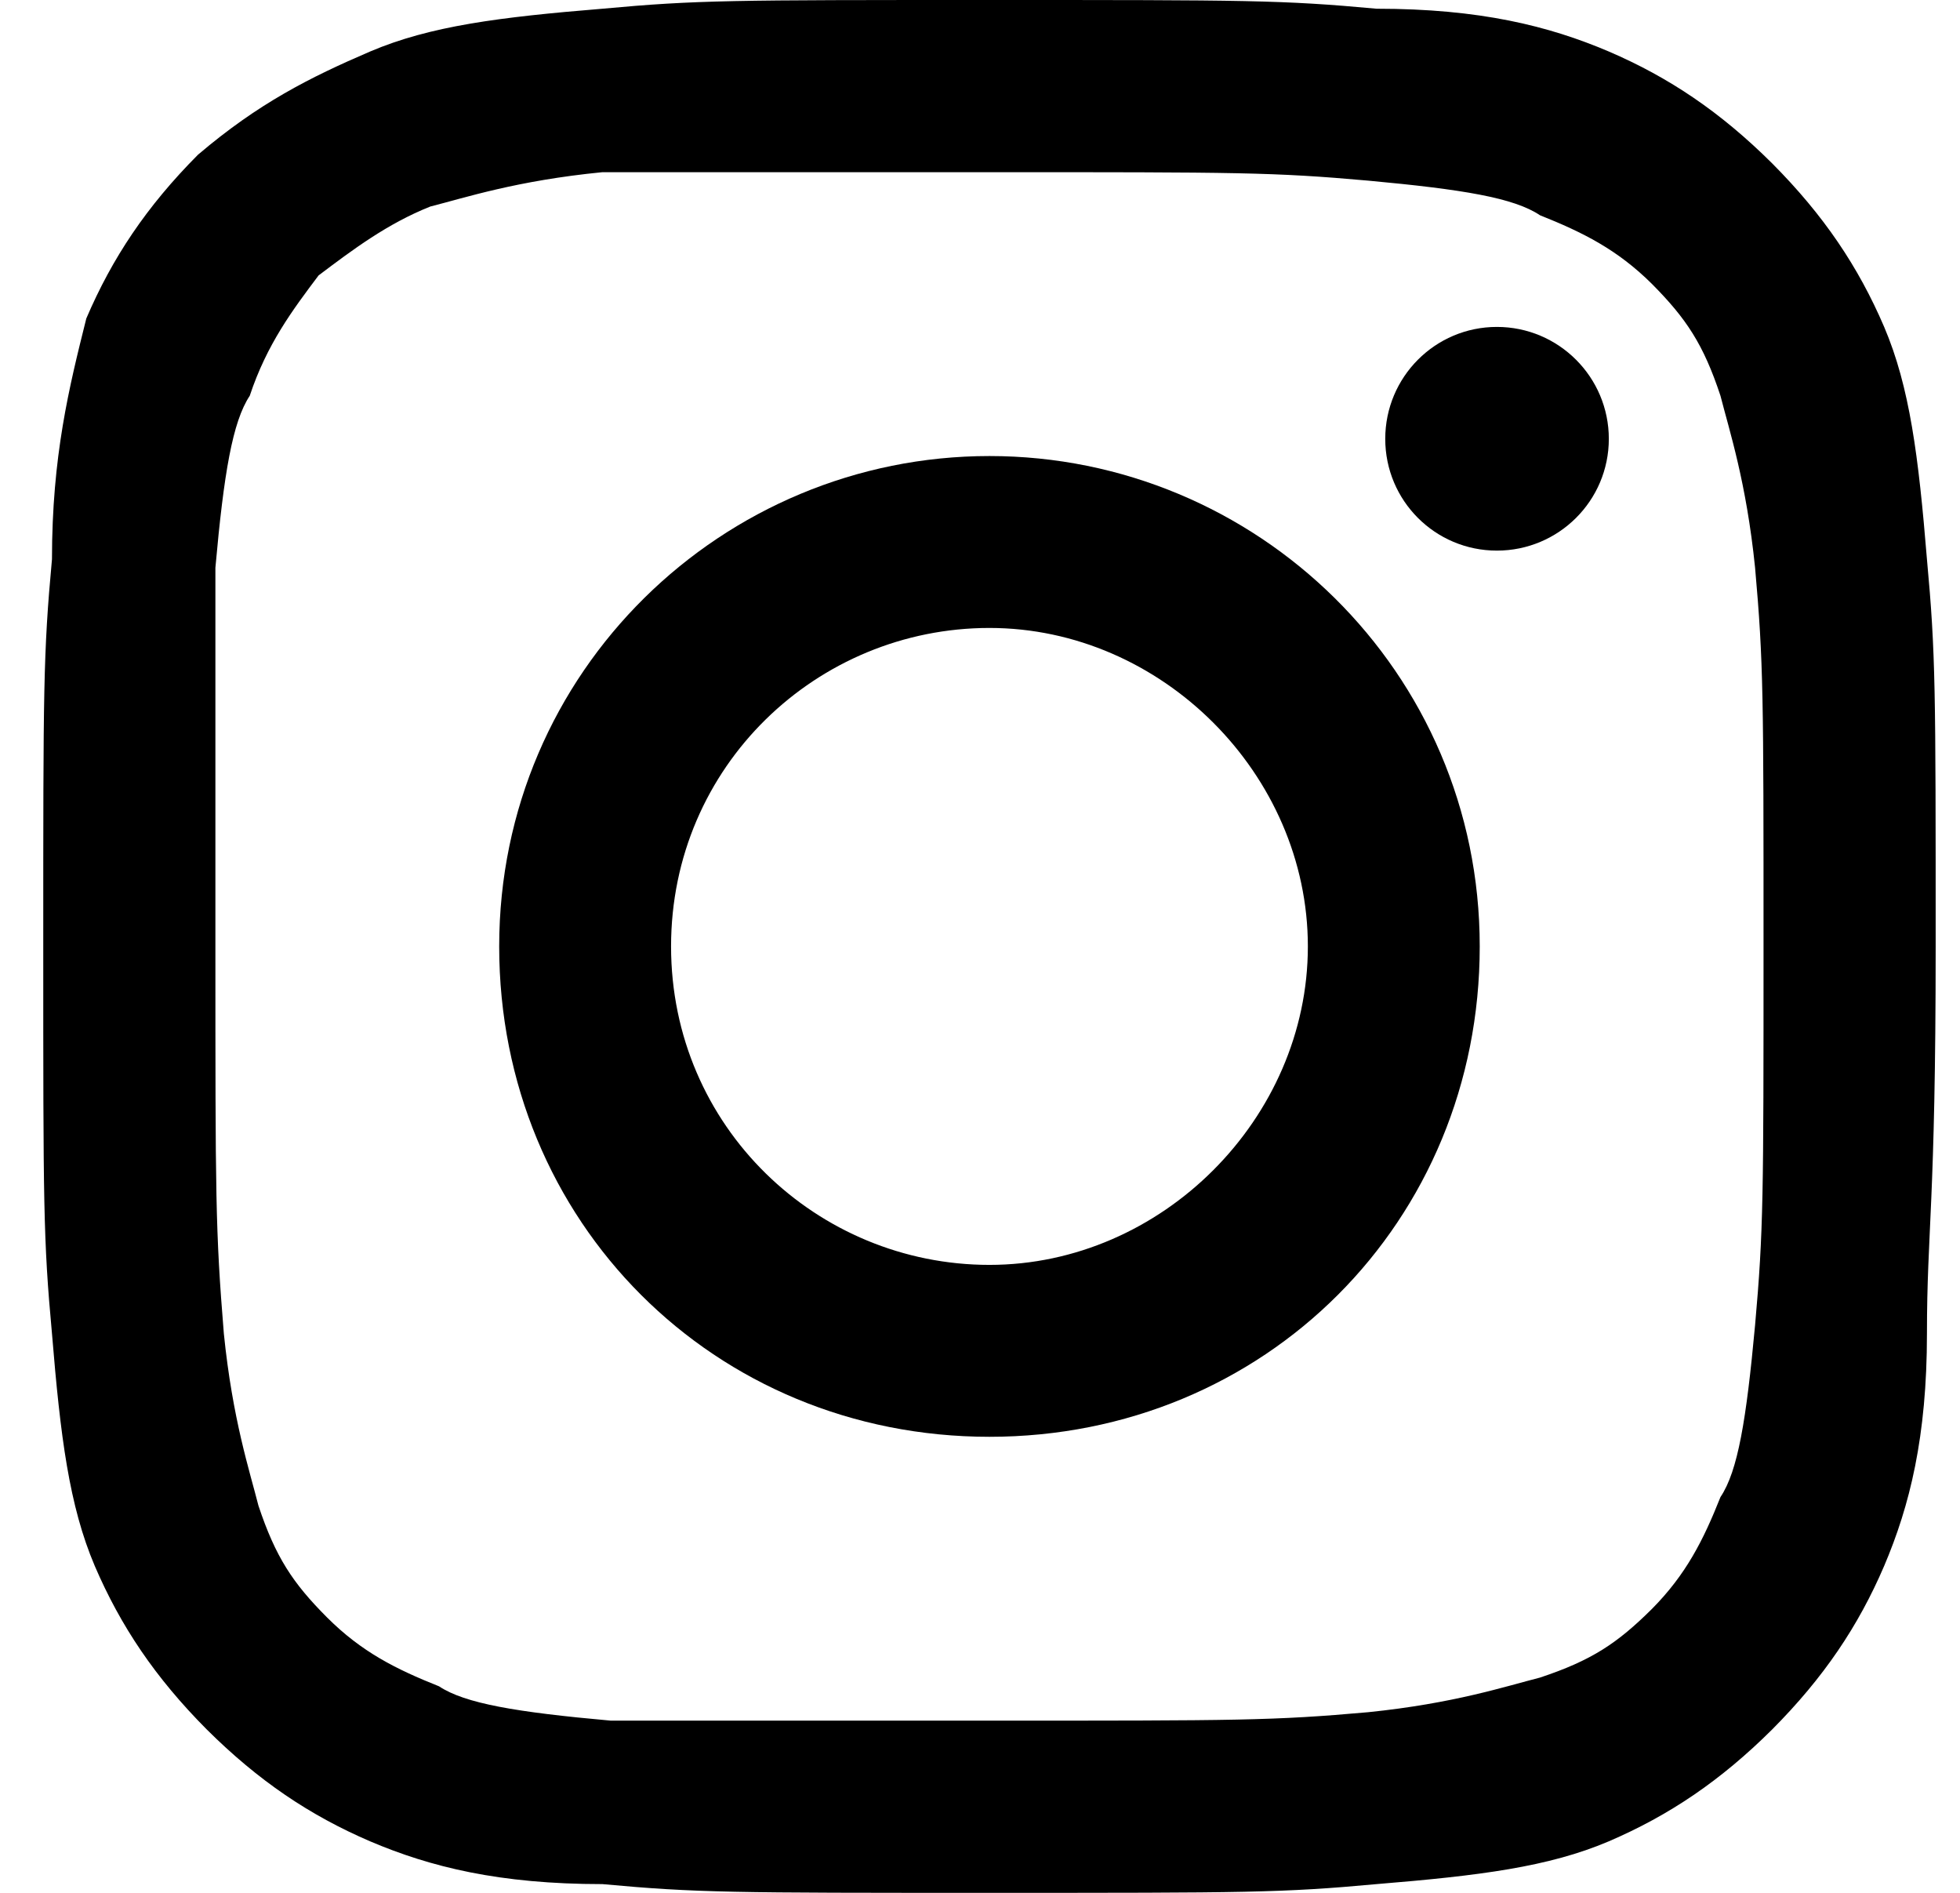 <svg width="29" height="28" viewBox="0 0 29 28" fill="none" xmlns="http://www.w3.org/2000/svg">
<g clip-path="url(#clip0_7_5748)">
<path d="M14.64 2.547C18.331 2.547 18.839 2.547 20.242 2.672C21.64 2.801 22.402 2.926 22.785 3.184C23.421 3.438 23.929 3.691 24.441 4.199C24.949 4.711 25.203 5.09 25.456 5.855C25.585 6.363 25.839 7.129 25.968 8.398C26.093 9.801 26.093 10.309 26.093 14C26.093 17.691 26.093 18.199 25.968 19.602C25.839 21 25.714 21.762 25.456 22.145C25.203 22.781 24.949 23.289 24.441 23.801C23.929 24.309 23.55 24.562 22.785 24.816C22.277 24.945 21.511 25.199 20.242 25.328C18.839 25.453 18.331 25.453 14.64 25.453C10.949 25.453 10.441 25.453 9.039 25.453C7.64 25.328 6.878 25.199 6.496 24.945C5.859 24.691 5.351 24.438 4.839 23.926C4.332 23.418 4.078 23.035 3.824 22.273C3.695 21.762 3.441 21 3.312 19.727C3.187 18.199 3.187 17.691 3.187 14C3.187 10.309 3.187 9.801 3.187 8.398C3.312 7 3.441 6.238 3.695 5.855C3.949 5.09 4.332 4.582 4.714 4.074C5.222 3.691 5.73 3.309 6.367 3.055C6.878 2.926 7.64 2.672 8.914 2.547C10.441 2.547 10.949 2.547 14.64 2.547ZM14.64 0C10.824 0 10.312 0 8.914 0.129C7.386 0.254 6.367 0.383 5.476 0.762C4.585 1.145 3.824 1.527 2.929 2.289C2.167 3.055 1.66 3.816 1.277 4.711C1.023 5.727 0.769 6.746 0.769 8.273C0.64 9.672 0.64 10.184 0.64 14C0.64 17.816 0.64 18.328 0.769 19.727C0.894 21.254 1.023 22.273 1.402 23.164C1.785 24.055 2.296 24.816 3.058 25.582C3.824 26.344 4.585 26.855 5.476 27.238C6.367 27.617 7.386 27.871 8.914 27.871C10.312 28 10.824 28 14.64 28C18.456 28 18.968 28 20.367 27.871C21.894 27.746 22.914 27.617 23.804 27.238C24.695 26.855 25.456 26.344 26.222 25.582C26.984 24.816 27.496 24.055 27.878 23.164C28.257 22.273 28.511 21.254 28.511 19.727C28.511 18.199 28.64 17.816 28.64 14C28.64 10.184 28.64 9.672 28.511 8.273C28.386 6.746 28.257 5.727 27.878 4.836C27.496 3.945 26.984 3.184 26.222 2.418C25.456 1.656 24.695 1.145 23.804 0.762C22.914 0.383 21.894 0.129 20.367 0.129C18.968 0 18.456 0 14.64 0Z" fill="black"/>
<path d="M14.64 6.746C10.695 6.746 7.386 9.926 7.386 14C7.386 18.074 10.566 21.254 14.64 21.254C18.714 21.254 21.894 18.074 21.894 14C21.894 9.926 18.585 6.746 14.64 6.746ZM14.64 18.711C12.093 18.711 9.929 16.672 9.929 14C9.929 11.328 12.093 9.289 14.64 9.289C17.187 9.289 19.351 11.453 19.351 14C19.351 16.547 17.187 18.711 14.64 18.711Z" fill="black"/>
<path d="M23.804 6.492C23.804 7.406 23.062 8.145 22.148 8.145C21.234 8.145 20.496 7.406 20.496 6.492C20.496 5.578 21.234 4.836 22.148 4.836C23.062 4.836 23.804 5.578 23.804 6.492Z" fill="black"/>
</g>
<defs>
<clipPath id="clip0_7_5748">
<rect width="28" height="28" fill="white" transform="translate(0.64)"/>
</clipPath>
</defs>
</svg>
